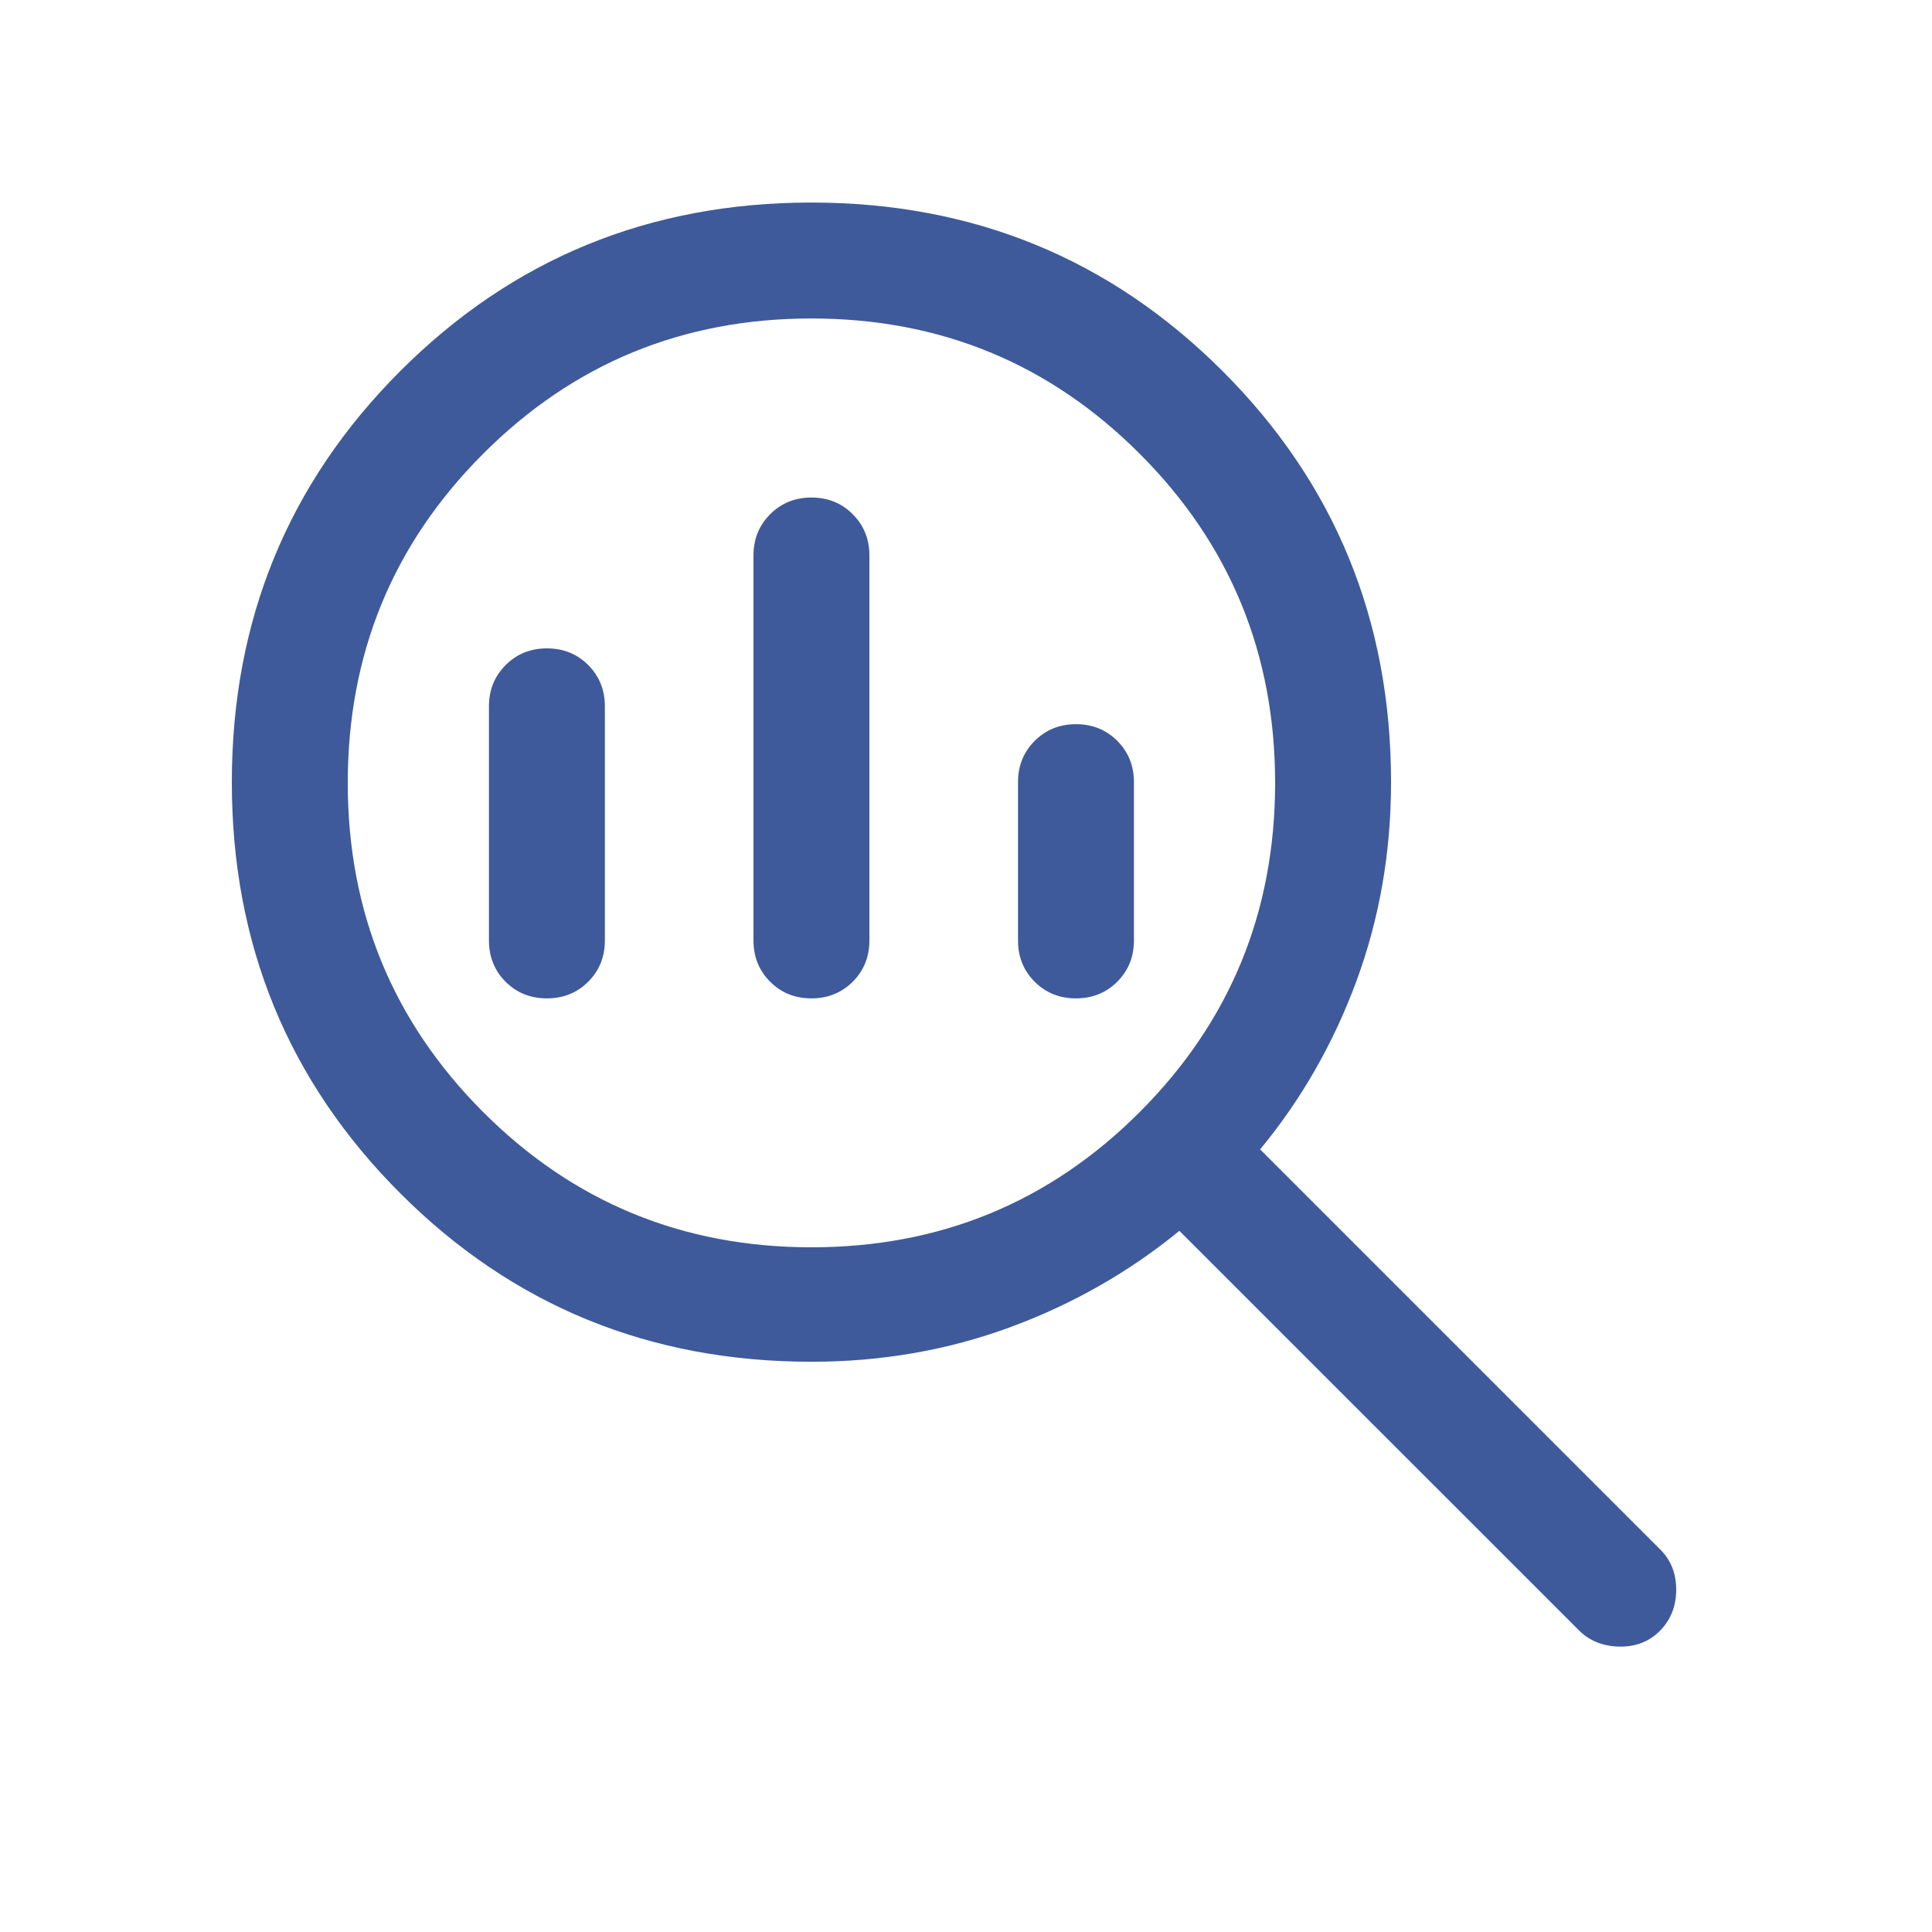 <svg width="25" height="25" viewBox="0 0 25 25" fill="none" xmlns="http://www.w3.org/2000/svg">
<path d="M10.5 16.14C12.167 16.14 13.583 15.556 14.75 14.388C15.917 13.219 16.5 11.8 16.5 10.131C16.5 8.461 15.917 7.042 14.75 5.874C13.583 4.705 12.167 4.121 10.5 4.121C8.833 4.121 7.417 4.705 6.25 5.874C5.083 7.042 4.5 8.461 4.5 10.131C4.5 11.8 5.083 13.219 6.25 14.388C7.417 15.556 8.833 16.14 10.5 16.14ZM10.5 12.919C10.287 12.919 10.109 12.847 9.966 12.704C9.822 12.56 9.75 12.382 9.75 12.169V7.188C9.75 6.976 9.822 6.798 9.966 6.654C10.11 6.51 10.288 6.438 10.5 6.438C10.713 6.438 10.891 6.51 11.034 6.654C11.178 6.798 11.25 6.976 11.25 7.188V12.169C11.25 12.382 11.178 12.56 11.034 12.704C10.89 12.847 10.712 12.919 10.5 12.919ZM7.077 12.919C6.864 12.919 6.686 12.847 6.542 12.704C6.399 12.56 6.327 12.382 6.327 12.169V9.14C6.327 8.928 6.399 8.75 6.543 8.606C6.687 8.462 6.865 8.39 7.077 8.39C7.29 8.39 7.468 8.462 7.612 8.606C7.755 8.75 7.827 8.928 7.827 9.14V12.169C7.827 12.382 7.755 12.56 7.611 12.704C7.467 12.847 7.289 12.919 7.077 12.919ZM13.923 12.919C13.71 12.919 13.532 12.847 13.389 12.704C13.245 12.56 13.173 12.382 13.173 12.169V10.121C13.173 9.909 13.245 9.731 13.389 9.587C13.533 9.443 13.711 9.371 13.924 9.371C14.136 9.371 14.314 9.443 14.458 9.587C14.601 9.731 14.673 9.909 14.673 10.121V12.169C14.673 12.382 14.601 12.56 14.457 12.704C14.313 12.847 14.135 12.919 13.923 12.919ZM10.5 17.621C8.406 17.621 6.633 16.895 5.18 15.442C3.727 13.989 3 12.216 3 10.123C3 8.029 3.726 6.256 5.179 4.802C6.632 3.348 8.405 2.621 10.498 2.621C12.592 2.621 14.365 3.348 15.819 4.801C17.273 6.254 18 8.027 18 10.121C18 11.027 17.851 11.884 17.553 12.693C17.255 13.501 16.839 14.228 16.306 14.873L21.483 20.05C21.621 20.186 21.69 20.36 21.69 20.57C21.69 20.781 21.621 20.957 21.483 21.099C21.344 21.241 21.169 21.31 20.956 21.307C20.743 21.303 20.567 21.233 20.429 21.094L15.261 15.927C14.61 16.46 13.88 16.876 13.072 17.174C12.263 17.472 11.406 17.621 10.5 17.621Z" fill="#3E5A9A"/>
</svg>
